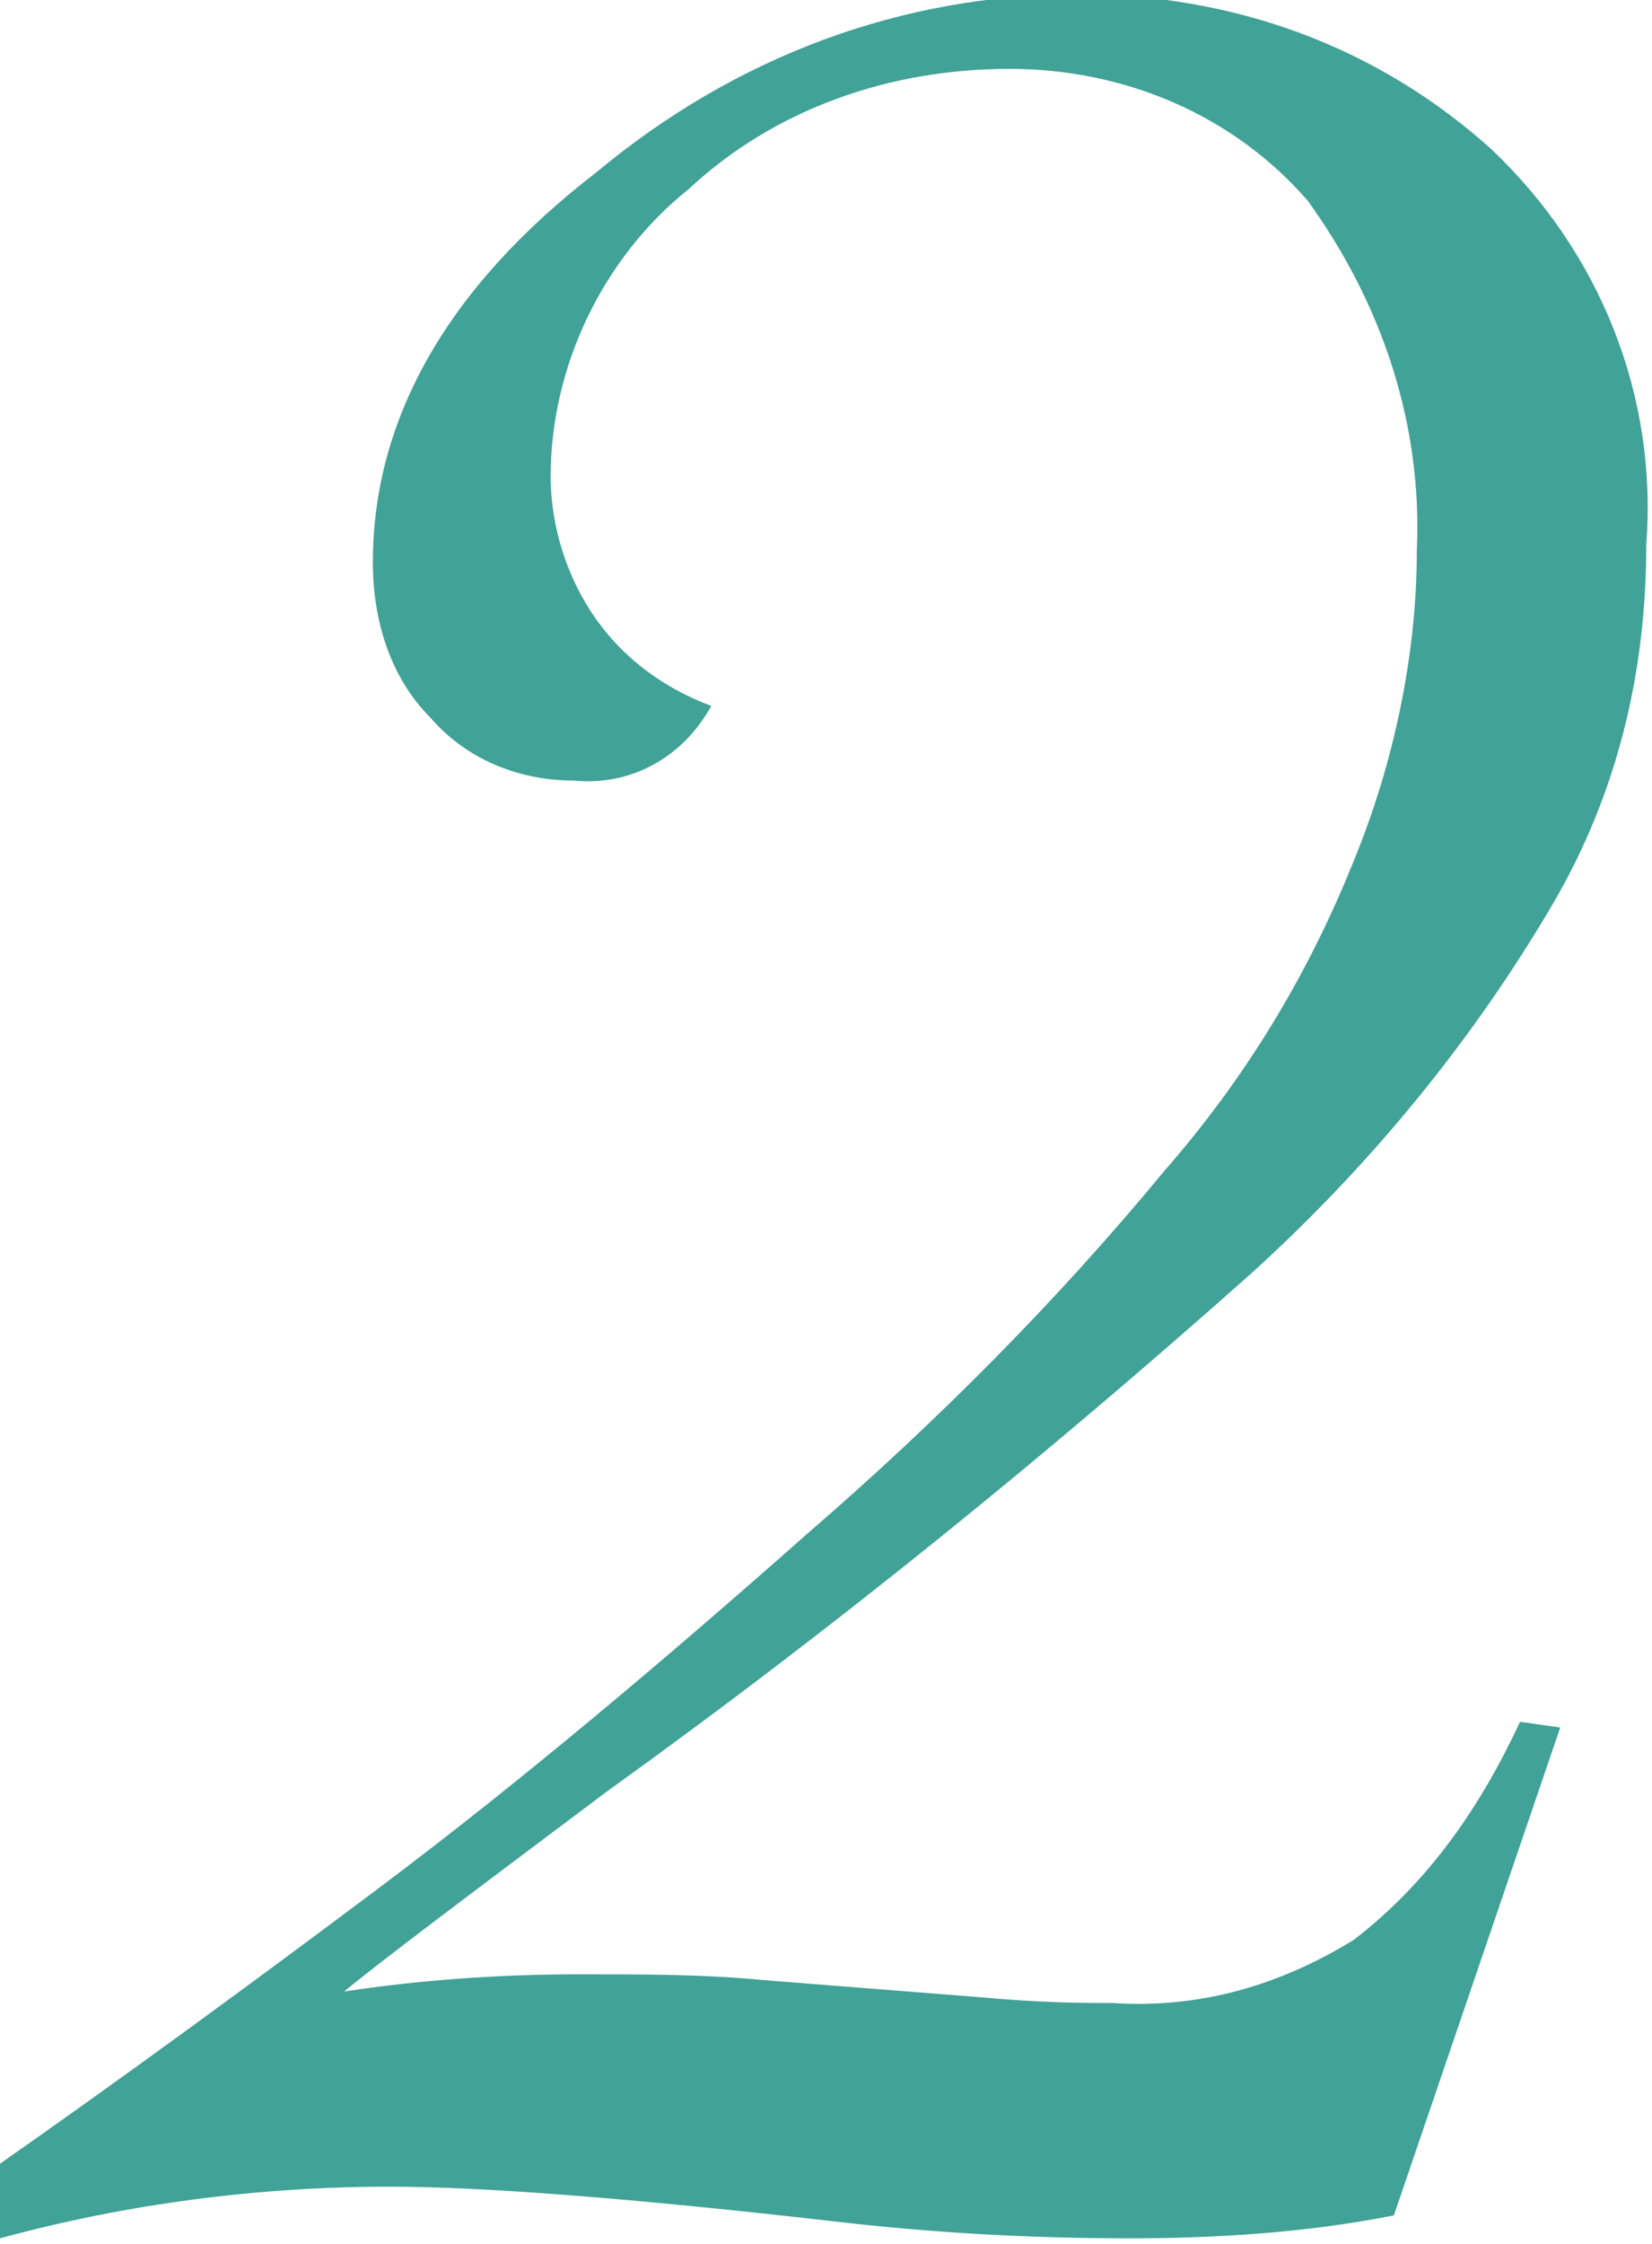<svg xmlns="http://www.w3.org/2000/svg" width="28.8" height="39.1"><path d="M27.2 30.1l-2.9 8.5c-1.5.3-3.1.4-4.6.4-1.8 0-3.5-.1-5.2-.3-3.5-.4-6.1-.6-7.7-.6-2.3 0-4.6.3-6.8.9v-1.3c2-1.4 4.2-3 6.6-4.8 2.4-1.8 4.9-3.9 7.5-6.2 2.2-1.9 4.3-4 6.2-6.3 1.4-1.6 2.5-3.4 3.3-5.4.7-1.7 1.1-3.6 1.1-5.4.1-2.2-.6-4.3-1.9-6.1-1.3-1.5-3.2-2.3-5.2-2.3-2.1 0-4.1.7-5.6 2.1-1.5 1.2-2.4 3.1-2.4 5 0 .9.3 1.8.8 2.5s1.2 1.2 2 1.5c-.5.9-1.4 1.4-2.4 1.3-1 0-1.9-.4-2.5-1.1-.7-.7-1-1.7-1-2.7C6.5 7.3 7.8 5 10.4 3c2.4-2 5.3-3.1 8.4-3.1 2.7 0 5.2.9 7.2 2.7 1.9 1.8 2.9 4.3 2.7 6.9 0 2.2-.5 4.3-1.6 6.2-1.4 2.4-3.2 4.6-5.3 6.5-3.6 3.2-7.3 6.2-11.2 9-2.4 1.8-4 3-4.6 3.5 1.3-.2 2.7-.3 4.1-.3 1.1 0 2.2 0 3.2.1l3.8.3c1.1.1 1.8.1 2.3.1 1.5.1 2.9-.3 4.2-1.1 1.3-1 2.2-2.3 2.9-3.8l.7.1z" fill="#41a297"/></svg>